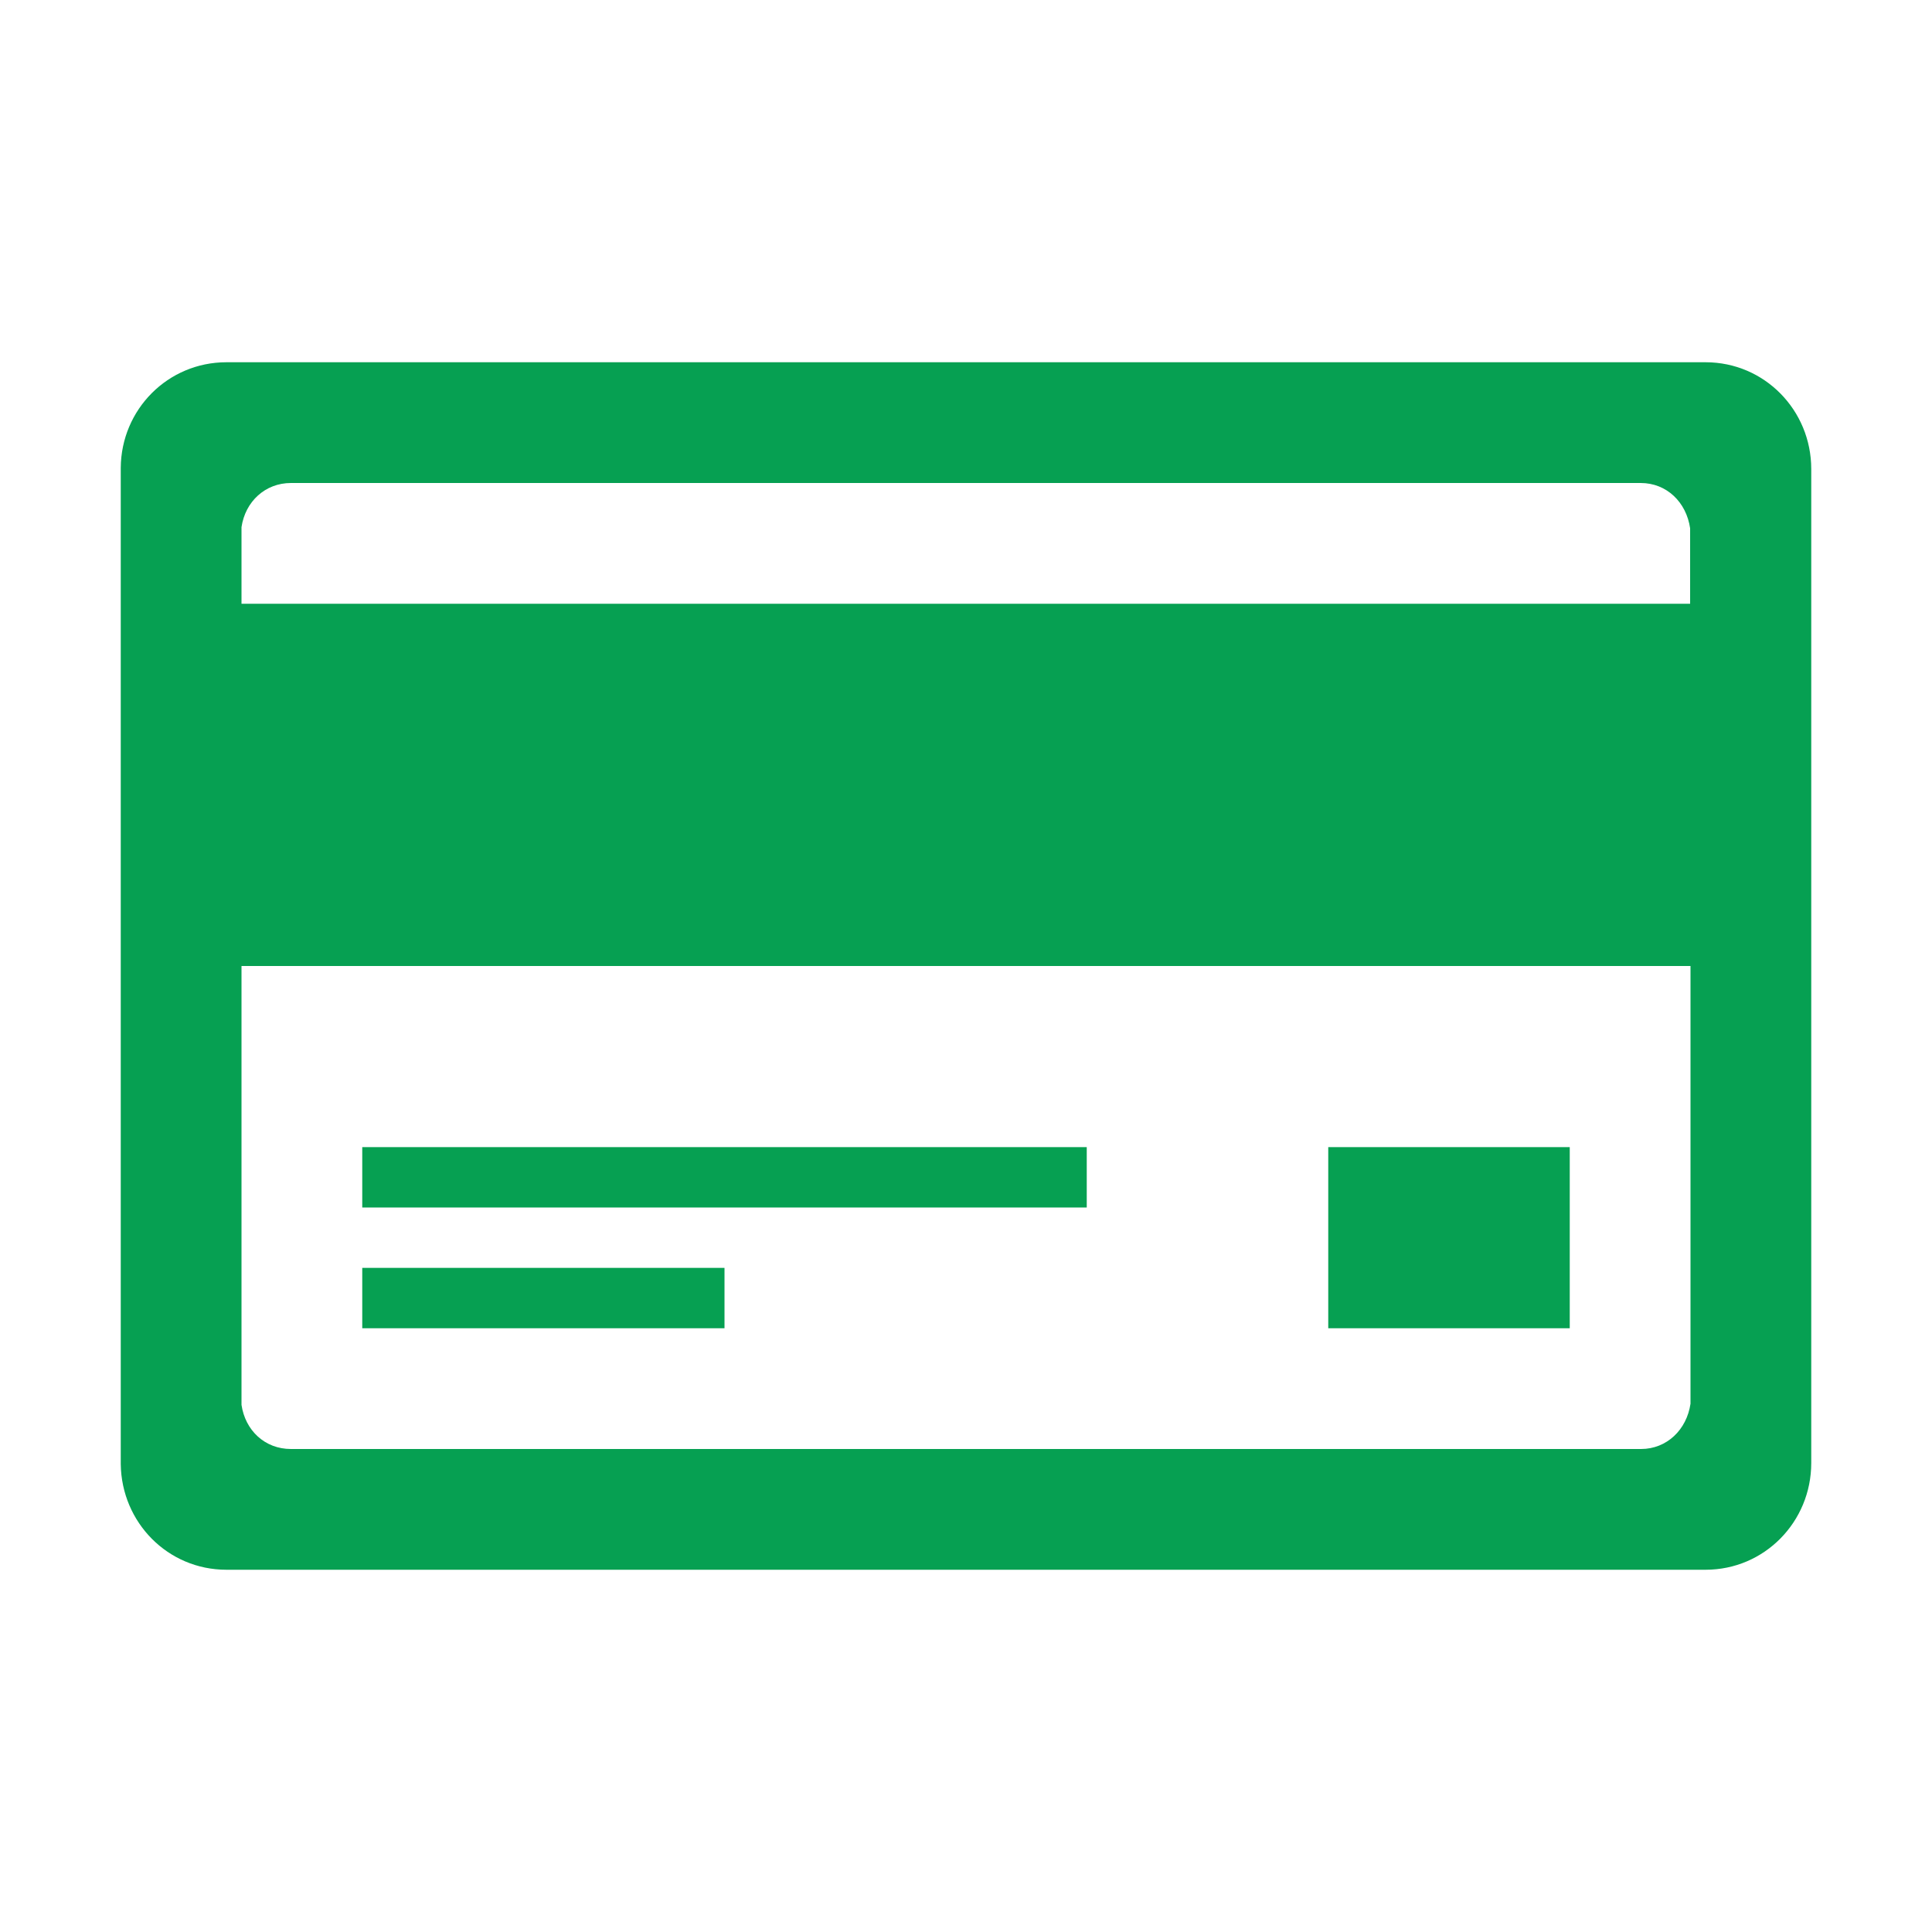 <svg width="512" height="512" xmlns="http://www.w3.org/2000/svg">

 <g>
  <title>background</title>
  <rect fill="none" id="canvas_background" height="402" width="582" y="-1" x="-1"/>
 </g>
 <g>
  <title>Layer 1</title>
  <path fill="#06a052" id="svg_2" d="m452,96l-392,0c-15.5,0 -27.9,12.5 -28,28l0,0l0,0.3l0,263.4l0,0.3l0,0c0.2,15.5 12.5,28 28,28l392,0c15.6,0 28,-12.7 28,-28.3l0,0l0,-263.4l0,0c0,-15.6 -12.4,-28.3 -28,-28.3zm-374.9,32l357.7,0c6.9,0 12.1,5.1 13.1,12l0,20l-383.9,0l0,-20.3c1,-6.8 6.3,-11.7 13.1,-11.7zm357.8,256l-357.8,0c-6.9,0 -12.1,-4.9 -13.1,-11.7l0,-116.3l384,0l0,116c-1,6.9 -6.3,12 -13.1,12z"/>
  <rect fill="#06a052" id="svg_3" y="304" x="96" width="192" height="16"/>
  <rect fill="#06a052" id="svg_4" y="336" x="96" width="96" height="16"/>
  <rect fill="#06a052" id="svg_5" y="304" x="352" width="64" height="48"/>
 </g>
</svg>